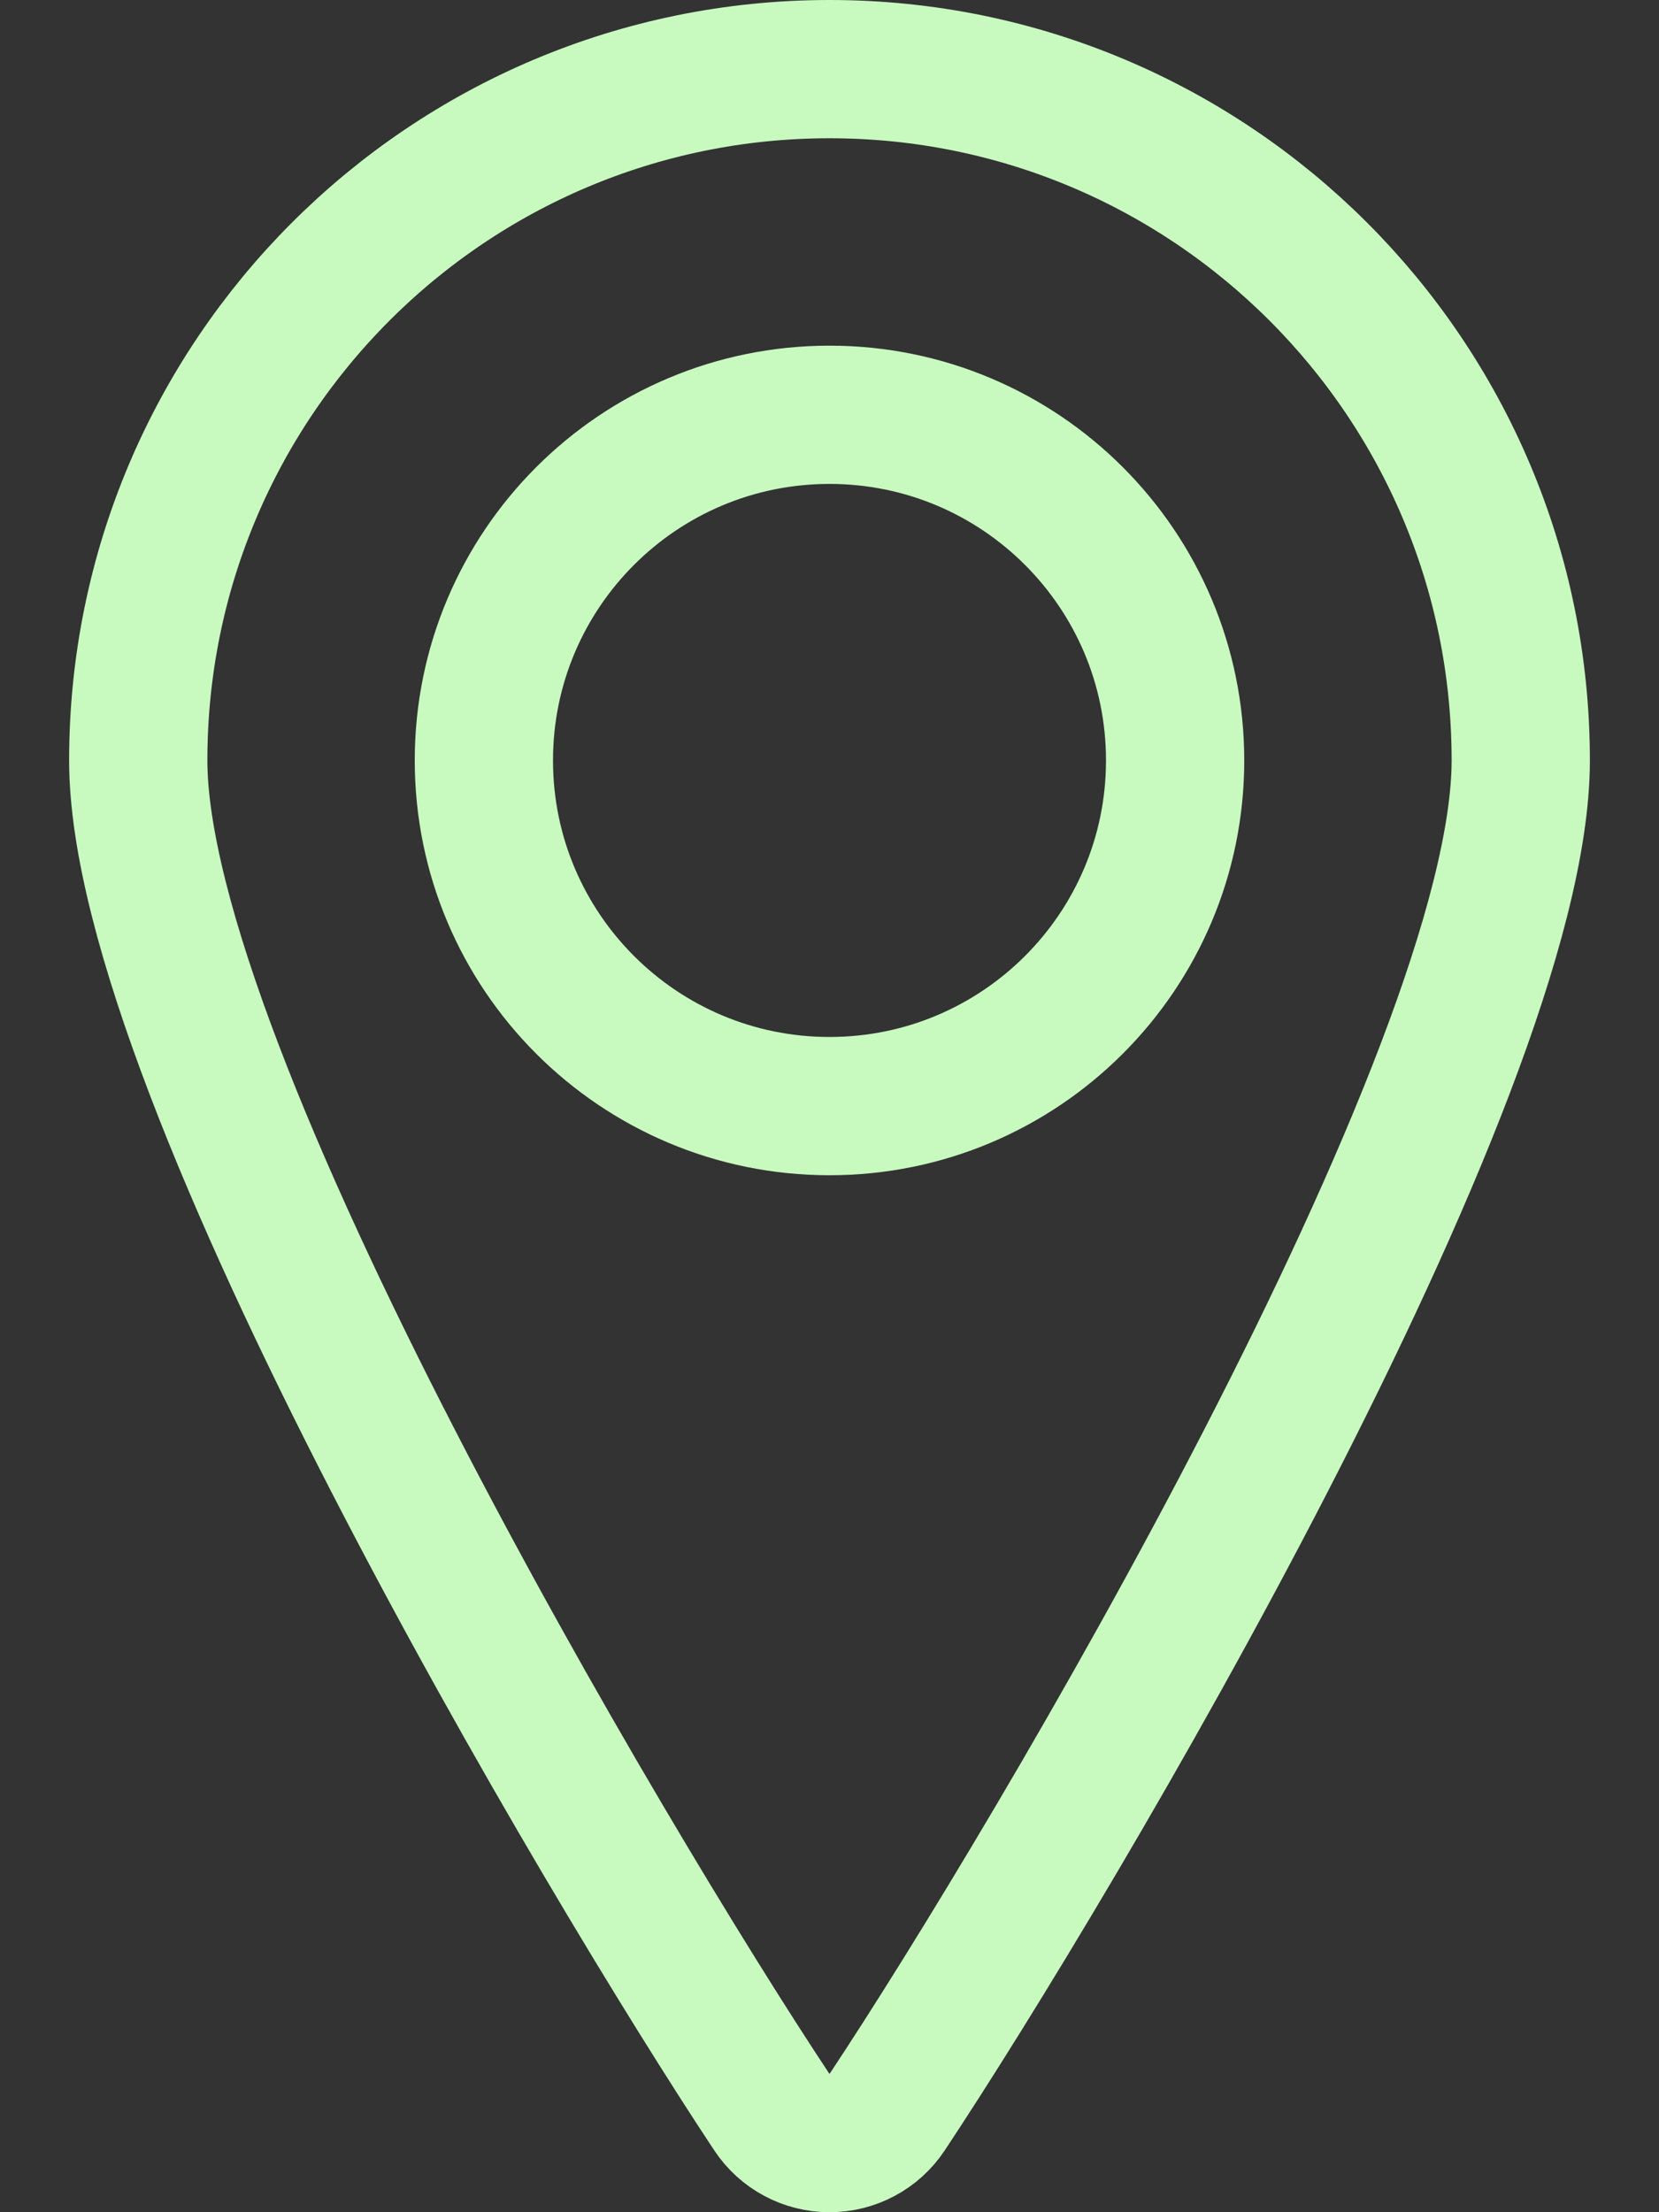<svg width="18" height="24" viewBox="0 0 18 24" fill="none" xmlns="http://www.w3.org/2000/svg">
<rect x="0" y="0" width="18" height="24" fill="#333333" stroke="none"/>
<path fill-rule="evenodd" clip-rule="evenodd" d="M9 12C11.071 12 12.75 10.321 12.75 8.25C12.75 6.179 11.071 4.5 9 4.5C6.929 4.5 5.25 6.179 5.25 8.25C5.25 10.321 6.929 12 9 12Z" stroke="#C8FAC0" stroke-width="1.5" stroke-linecap="round" stroke-linejoin="round"/>
<path fill-rule="evenodd" clip-rule="evenodd" d="M9 0.75C13.142 0.75 16.5 4.108 16.5 8.25C16.5 11.657 11.426 20.2 9.625 22.915C9.486 23.125 9.251 23.25 9 23.25C8.749 23.25 8.514 23.125 8.375 22.915C6.574 20.2 1.5 11.657 1.5 8.25C1.5 4.108 4.858 0.75 9 0.75Z" stroke="#C8FAC0" stroke-width="1.5" stroke-linecap="round" stroke-linejoin="round"/>
</svg>
